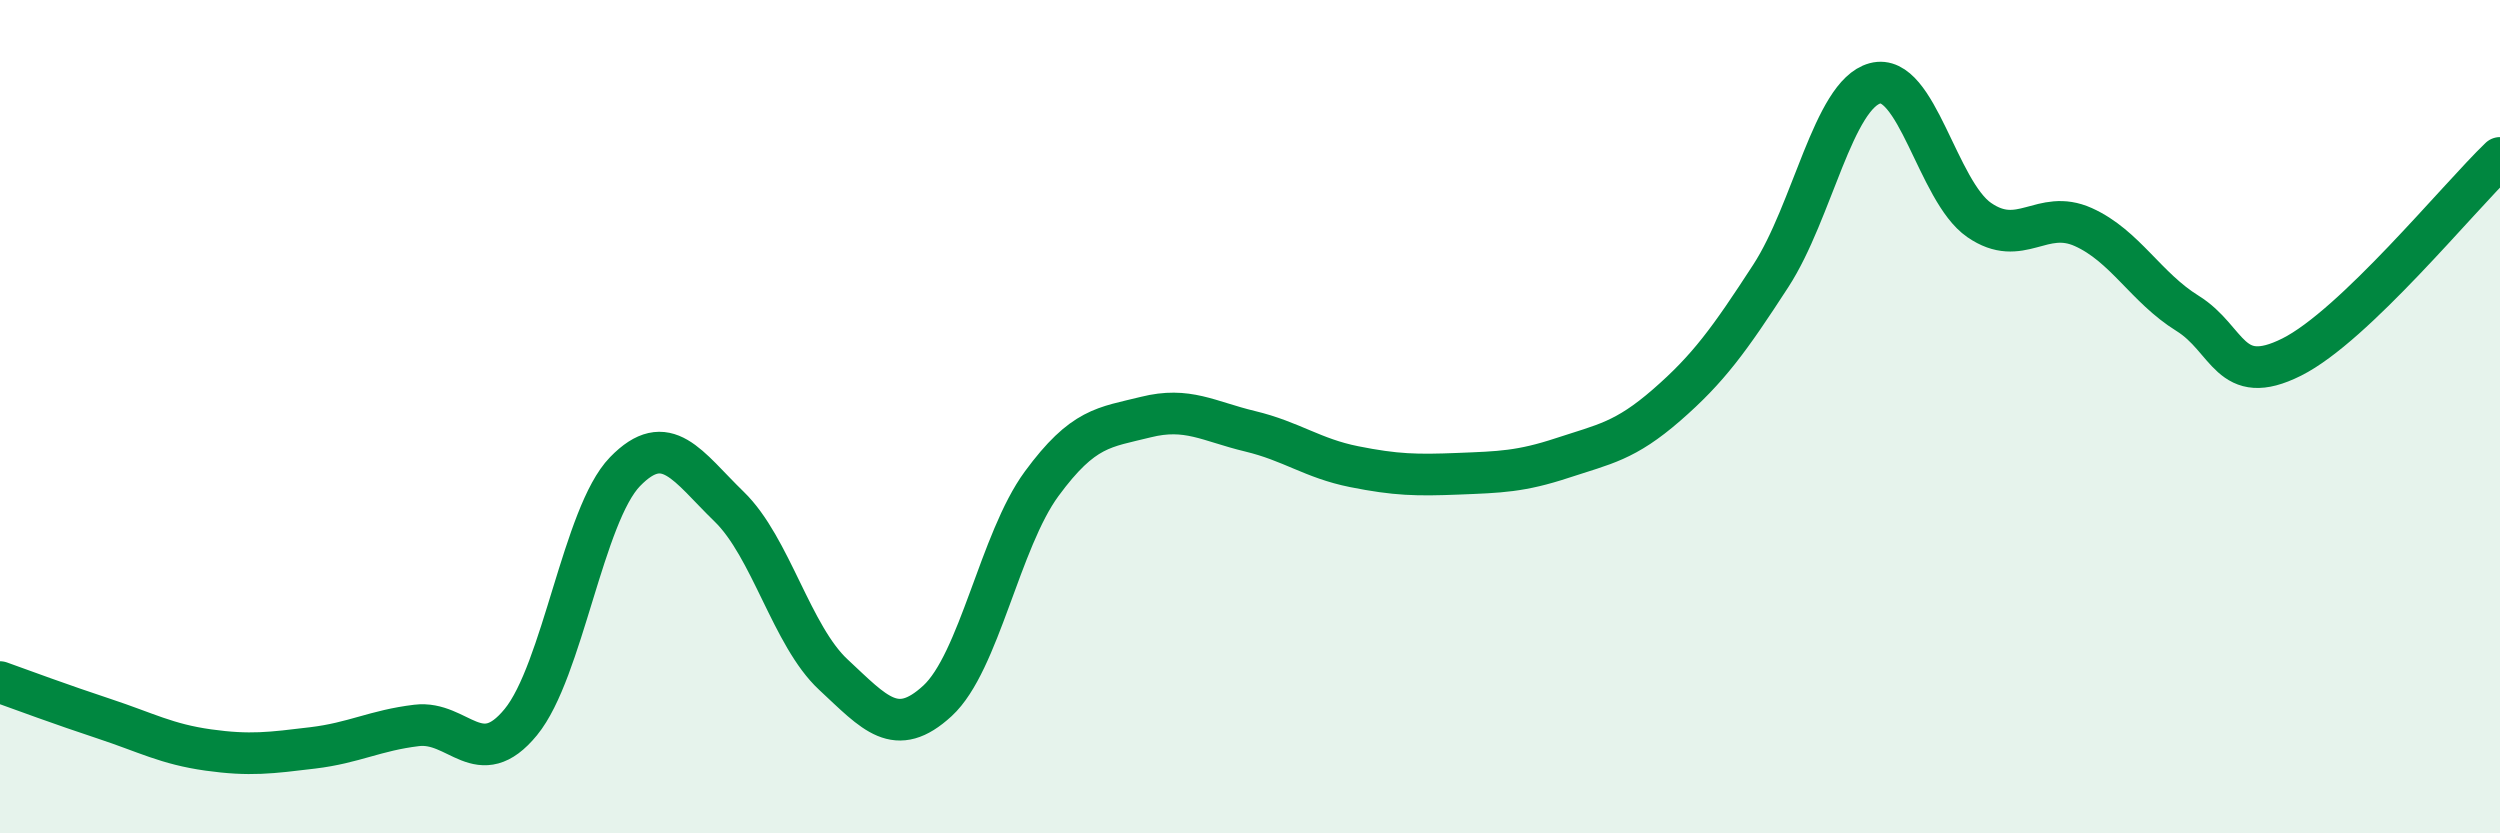 
    <svg width="60" height="20" viewBox="0 0 60 20" xmlns="http://www.w3.org/2000/svg">
      <path
        d="M 0,16.37 C 0.5,16.55 1.5,16.92 2.5,17.25 C 3.5,17.58 4,17.86 5,18 C 6,18.14 6.5,18.07 7.5,17.95 C 8.5,17.83 9,17.53 10,17.41 C 11,17.29 11.5,18.55 12.5,17.33 C 13.5,16.11 14,12.35 15,11.32 C 16,10.29 16.5,11.19 17.5,12.16 C 18.5,13.13 19,15.26 20,16.19 C 21,17.12 21.5,17.74 22.5,16.82 C 23.5,15.9 24,12.97 25,11.61 C 26,10.25 26.5,10.26 27.5,10.01 C 28.5,9.76 29,10.11 30,10.35 C 31,10.59 31.5,11 32.5,11.2 C 33.5,11.4 34,11.41 35,11.37 C 36,11.33 36.5,11.32 37.5,10.99 C 38.5,10.66 39,10.59 40,9.72 C 41,8.85 41.5,8.16 42.5,6.62 C 43.5,5.08 44,2.27 45,2 C 46,1.73 46.5,4.59 47.5,5.28 C 48.5,5.97 49,5 50,5.45 C 51,5.9 51.5,6.9 52.5,7.52 C 53.5,8.14 53.5,9.32 55,8.57 C 56.5,7.82 59,4.75 60,3.79L60 20L0 20Z"
        fill="#008740"
        opacity="0.1"
        stroke-linecap="round"
        stroke-linejoin="round"
      />
      <path
        d="M 0,16.37 C 0.5,16.55 1.5,16.92 2.5,17.25 C 3.5,17.58 4,17.86 5,18 C 6,18.14 6.5,18.07 7.5,17.95 C 8.5,17.83 9,17.53 10,17.41 C 11,17.29 11.5,18.55 12.5,17.33 C 13.5,16.11 14,12.35 15,11.32 C 16,10.29 16.5,11.19 17.5,12.16 C 18.5,13.13 19,15.26 20,16.19 C 21,17.12 21.5,17.74 22.5,16.82 C 23.5,15.9 24,12.97 25,11.61 C 26,10.25 26.5,10.26 27.5,10.01 C 28.5,9.76 29,10.11 30,10.35 C 31,10.59 31.5,11 32.5,11.2 C 33.5,11.4 34,11.41 35,11.37 C 36,11.33 36.5,11.32 37.5,10.99 C 38.5,10.66 39,10.59 40,9.72 C 41,8.85 41.5,8.16 42.5,6.62 C 43.5,5.08 44,2.27 45,2 C 46,1.73 46.5,4.59 47.5,5.28 C 48.5,5.97 49,5 50,5.45 C 51,5.9 51.5,6.9 52.5,7.52 C 53.5,8.14 53.5,9.32 55,8.57 C 56.5,7.82 59,4.75 60,3.79"
        stroke="#008740"
        stroke-width="1"
        fill="none"
        stroke-linecap="round"
        stroke-linejoin="round"
      />
    </svg>
  
